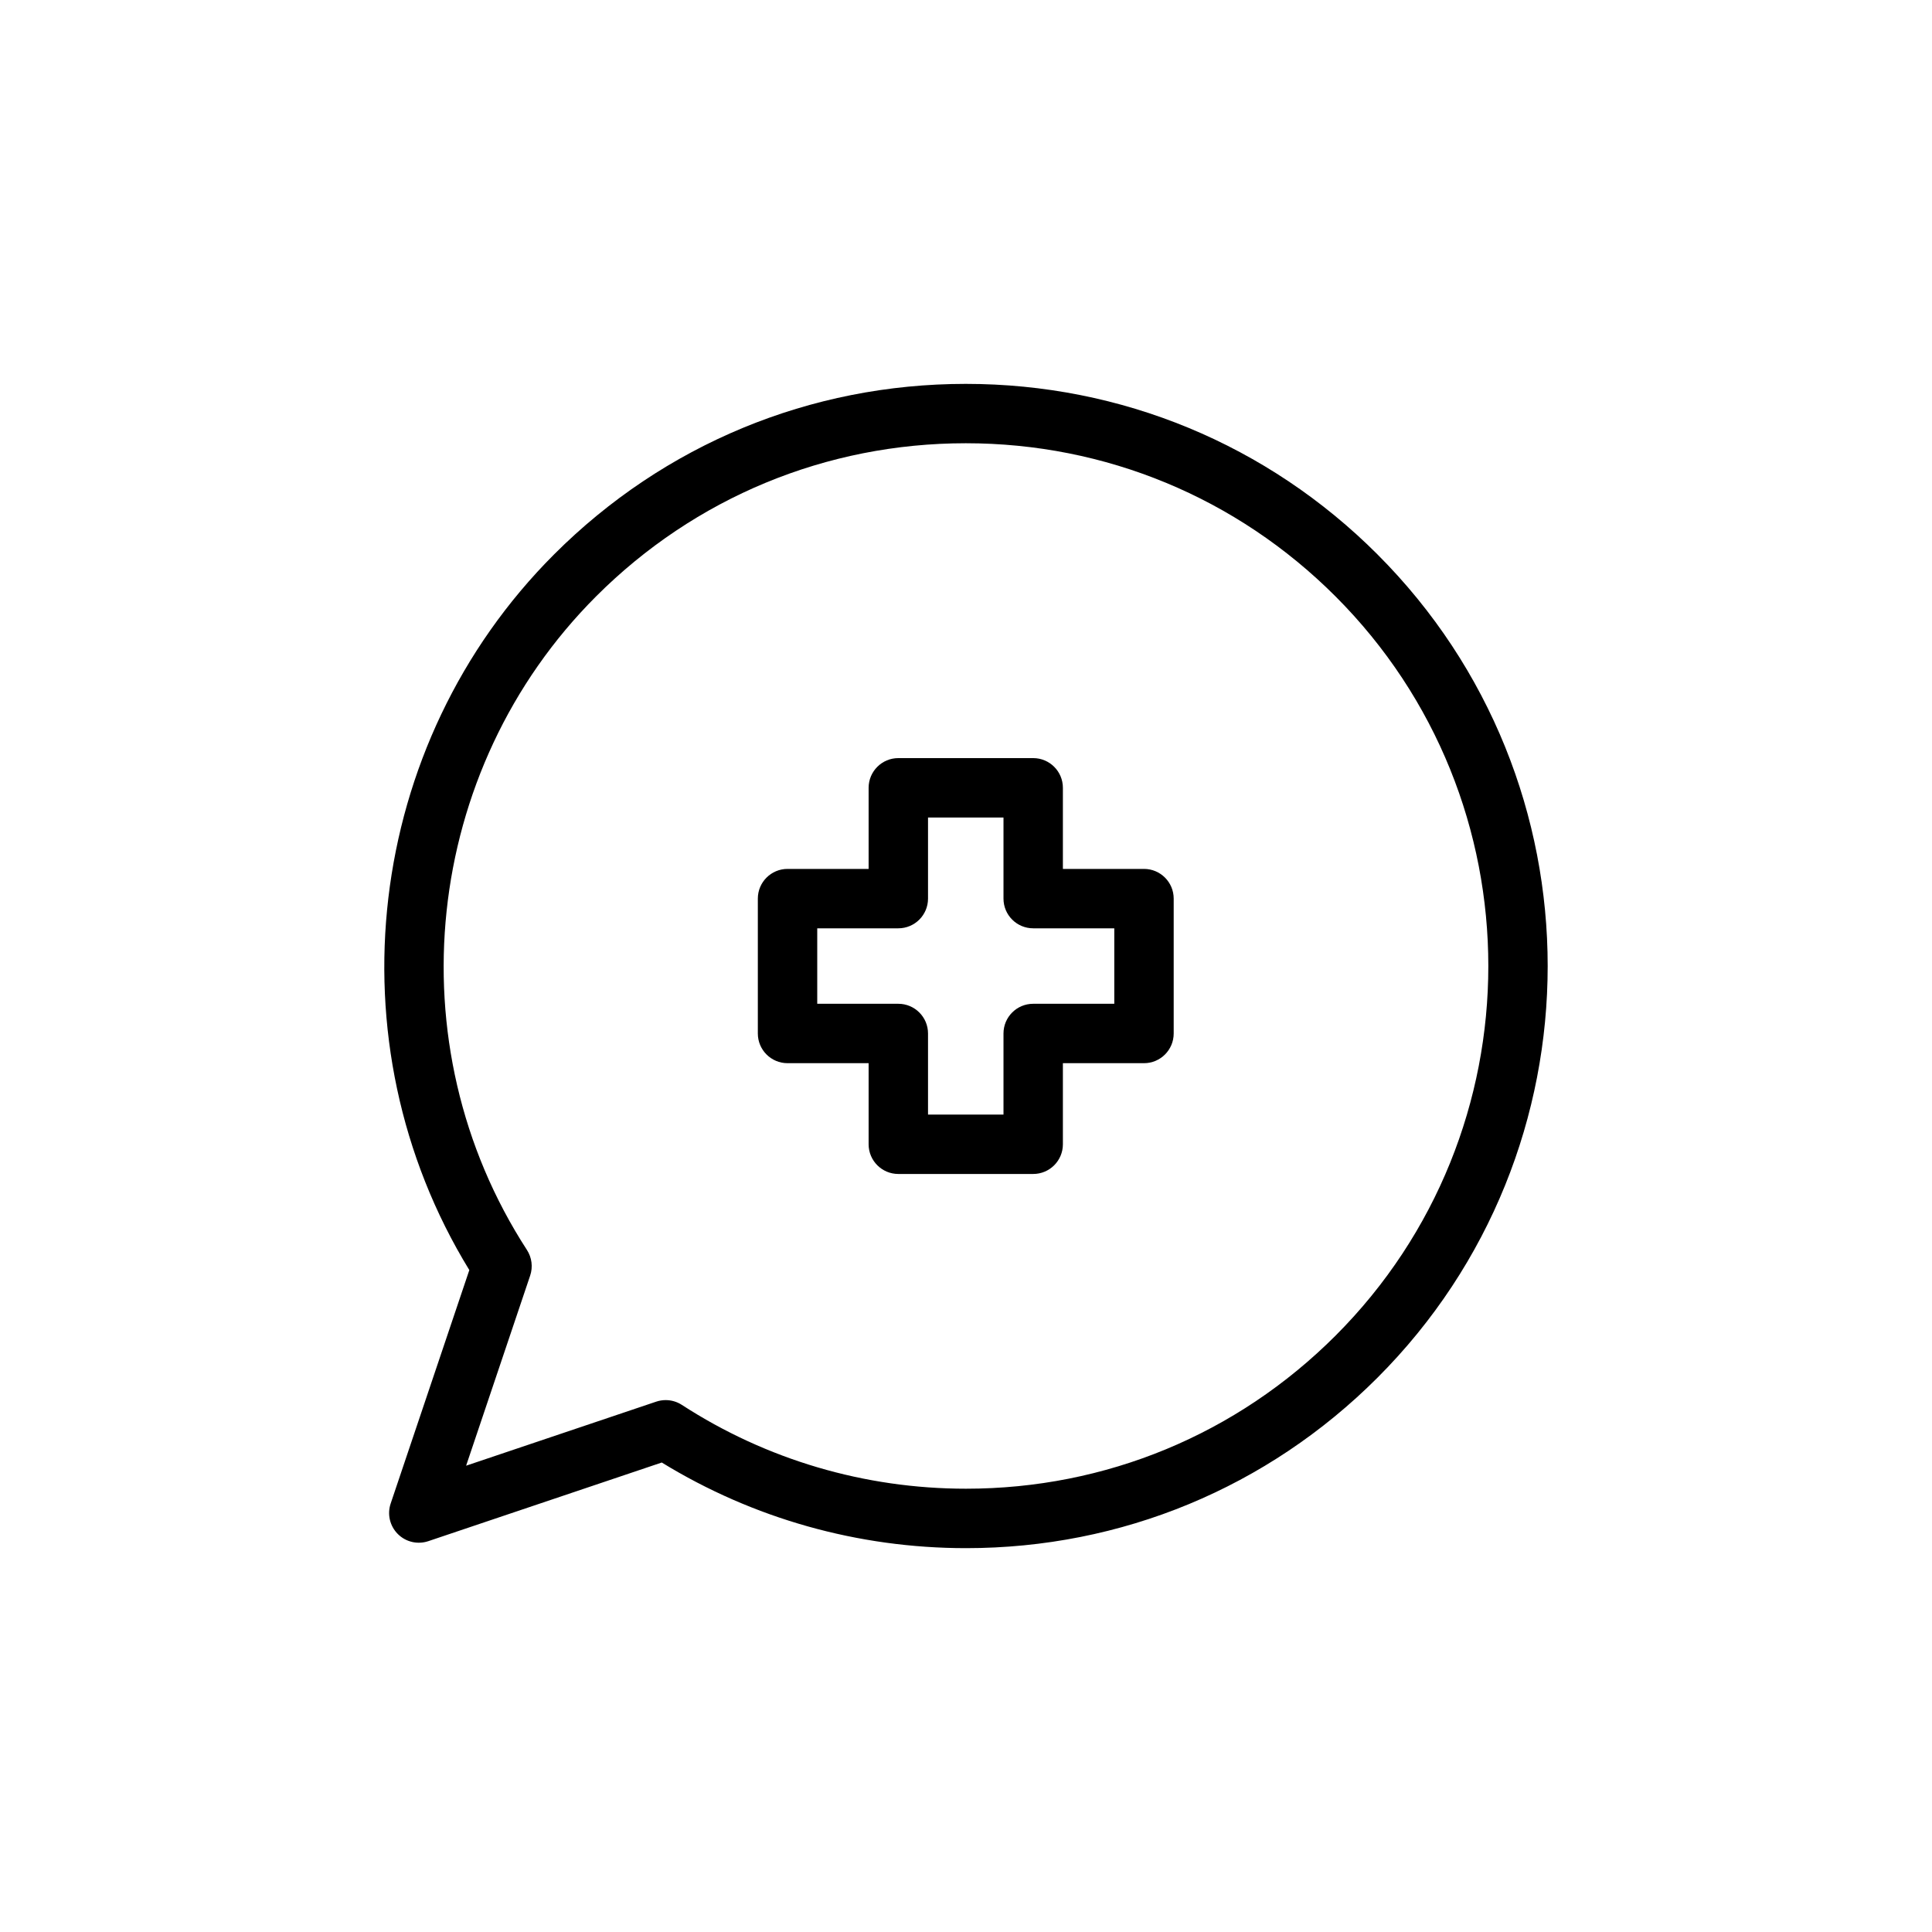 <?xml version="1.0" encoding="UTF-8"?>
<!-- The Best Svg Icon site in the world: iconSvg.co, Visit us! https://iconsvg.co -->
<svg fill="#000000" width="800px" height="800px" version="1.1" viewBox="144 144 512 512" xmlns="http://www.w3.org/2000/svg">
 <g>
  <path d="m509.04 290.92c-29.141-29.141-67.883-45.188-109.1-45.188-41.211 0-79.957 16.047-109.1 45.188-50.234 50.238-59.41 129.4-22.465 189.66l-20.844 61.871c-0.953 2.836-0.219 5.965 1.895 8.078 2.113 2.121 5.242 2.844 8.078 1.895l61.871-20.844c24.215 14.855 52.012 22.695 80.625 22.695h0.008c41.184 0 79.898-16.035 109.02-45.156 60.164-60.156 60.164-158.04 0.008-218.2zm-11.129 207.06c-26.148 26.145-60.914 40.547-97.898 40.543-26.859 0-52.902-7.68-75.312-22.211-1.293-0.84-2.777-1.27-4.281-1.27-0.844 0-1.695 0.133-2.516 0.41l-50.379 16.973 16.973-50.379c0.766-2.281 0.449-4.781-0.855-6.797-35.297-54.438-27.586-127.28 18.336-173.21 26.168-26.164 60.957-40.574 97.965-40.574s71.797 14.41 97.965 40.574c54.016 54.023 54.016 141.92 0.004 195.94z"/>
  <path d="m447.17 374.27h-21.492v-21.492c0-4.348-3.523-7.871-7.871-7.871h-35.742c-4.348 0-7.871 3.523-7.871 7.871v21.492h-21.488c-4.348 0-7.871 3.523-7.871 7.871v35.742c0 4.348 3.523 7.871 7.871 7.871h21.488v21.488c0 4.348 3.523 7.871 7.871 7.871h35.742c4.348 0 7.871-3.523 7.871-7.871v-21.488h21.492c4.348 0 7.871-3.523 7.871-7.871v-35.742c0-4.348-3.523-7.871-7.871-7.871zm-7.871 35.742h-21.492c-4.348 0-7.871 3.523-7.871 7.871v21.488h-20v-21.488c0-4.348-3.523-7.871-7.871-7.871h-21.488v-20h21.488c4.348 0 7.871-3.523 7.871-7.871v-21.492h20v21.492c0 4.348 3.523 7.871 7.871 7.871h21.492z"/>
 </g>
</svg>